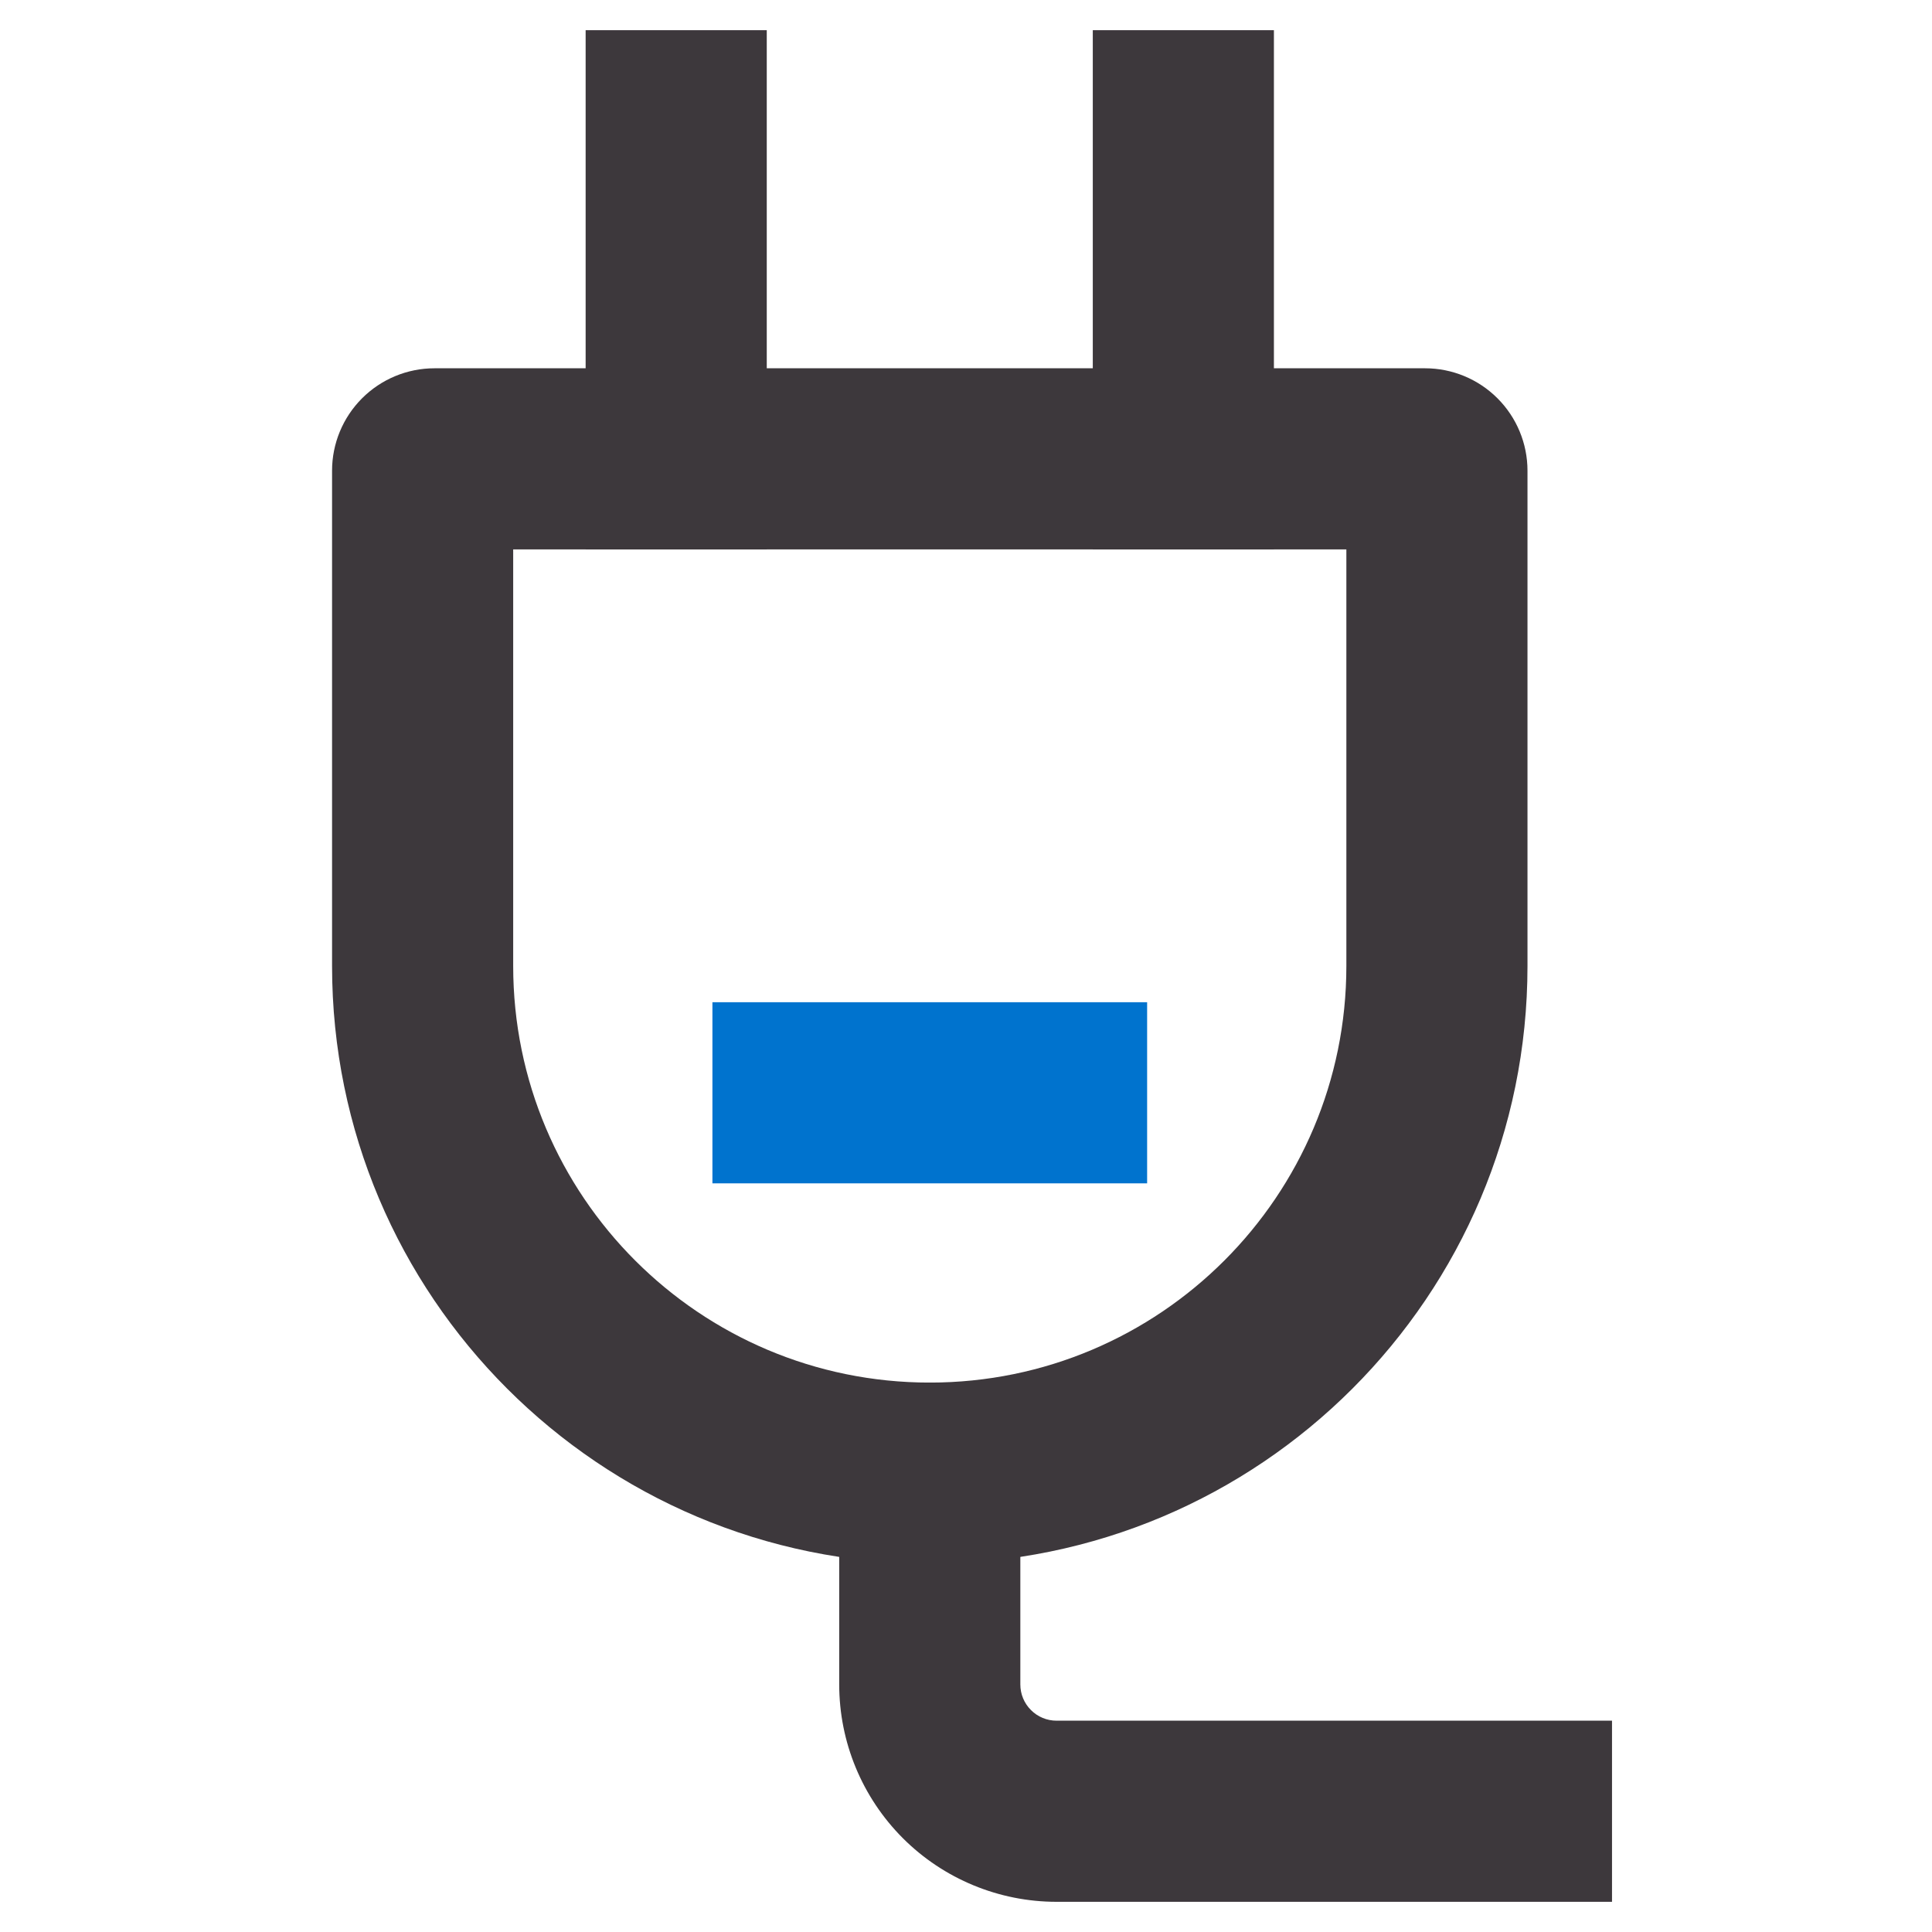 <svg width="32" height="32" viewBox="0 0 32 32" fill="none" xmlns="http://www.w3.org/2000/svg">
<path fill-rule="evenodd" clip-rule="evenodd" d="M8.5 9.1V16C8.5 19.81 11.589 22.9 15.4 22.9C19.21 22.9 22.3 19.81 22.3 16V9.1H8.5ZM5.997 6.597C6.315 6.279 6.746 6.1 7.196 6.1H23.604C24.054 6.1 24.485 6.279 24.803 6.597C25.121 6.915 25.3 7.346 25.3 7.796V16C25.3 21.467 20.867 25.9 15.4 25.9C9.933 25.9 5.5 21.467 5.5 16V7.796C5.5 7.346 5.679 6.915 5.997 6.597Z" fill="#3D383C"/>
<path fill-rule="evenodd" clip-rule="evenodd" d="M12.7 0.5V9.1H9.7V0.5H12.7ZM21.1 0.5V9.1H18.1V0.5H21.1ZM16.9 22.9V27.9C16.9 28.059 16.963 28.212 17.076 28.324C17.188 28.437 17.341 28.5 17.5 28.5H26.7V31.5H17.5C16.545 31.5 15.629 31.121 14.954 30.446C14.279 29.77 13.9 28.855 13.9 27.9V22.9H16.9Z" fill="#3D383C"/>
<path fill-rule="evenodd" clip-rule="evenodd" d="M11.8 16.6H19V19.6H11.8V16.6Z" fill="#0073CE"/>
</svg>
